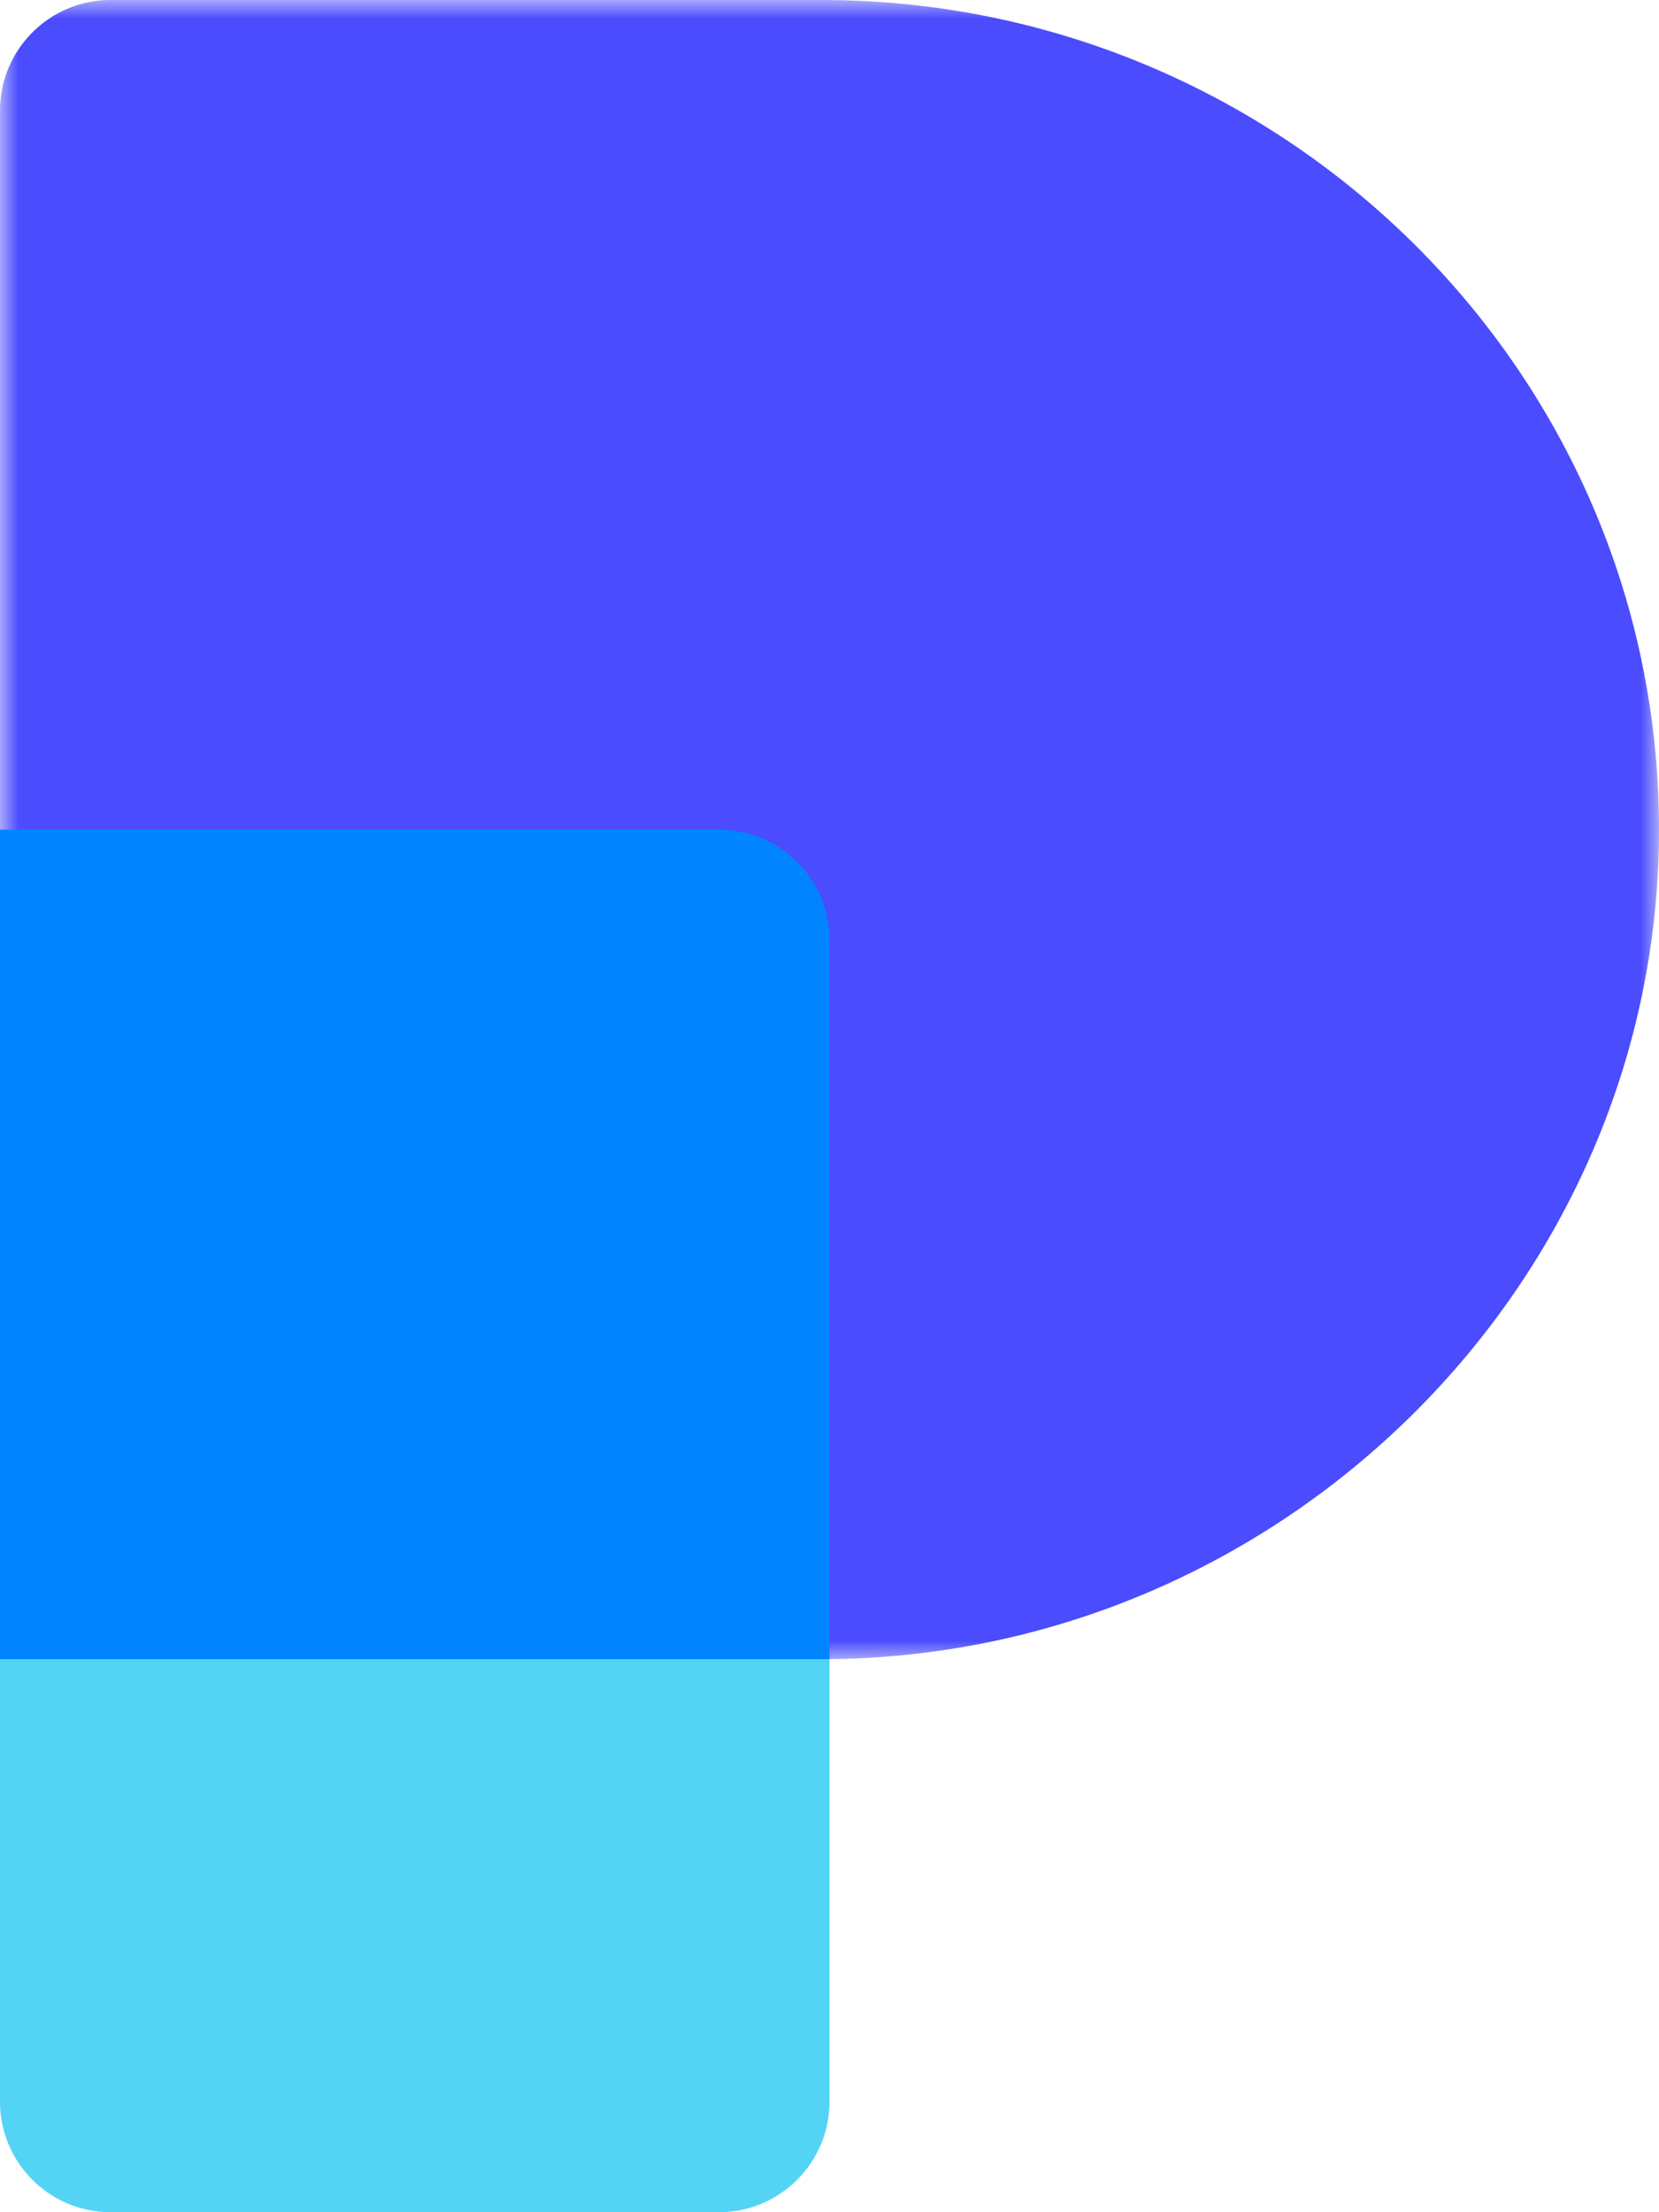 <svg xmlns="http://www.w3.org/2000/svg" xmlns:xlink="http://www.w3.org/1999/xlink" width="45" height="60" viewBox="0 0 45 60">
    <defs>
        <path id="y33ciajnaa" d="M0 0L45 0 45 45 0 45z"/>
    </defs>
    <g fill="none" fill-rule="evenodd">
        <g>
            <g>
                <g>
                    <g transform="translate(-200 -5639) translate(-1 5559) translate(201 80)">
                        <mask id="wb2ketcrrb" fill="#fff">
                            <use xlink:href="#y33ciajnaa"/>
                        </mask>
                        <path fill="#4A4CFE" d="M22.284 0H3C1.343 0 0 1.343 0 3v42h22.274C34.7 45 45.05 34.834 45 22.409 44.95 9.988 34.715 0 22.284 0" mask="url(#wb2ketcrrb)"/>
                    </g>
                    <path fill="#0085FF" d="M22.5 45H0V22.5h19.5c1.657 0 3 1.343 3 3V45z" transform="translate(-200 -5639) translate(-1 5559) translate(201 80)"/>
                    <path fill="#53D4F5" d="M19.5 60H3c-1.657 0-3-1.343-3-3V45h22.5v12c0 1.657-1.343 3-3 3" transform="translate(-200 -5639) translate(-1 5559) translate(201 80)"/>
                </g>
            </g>
        </g>
    </g>
</svg>
